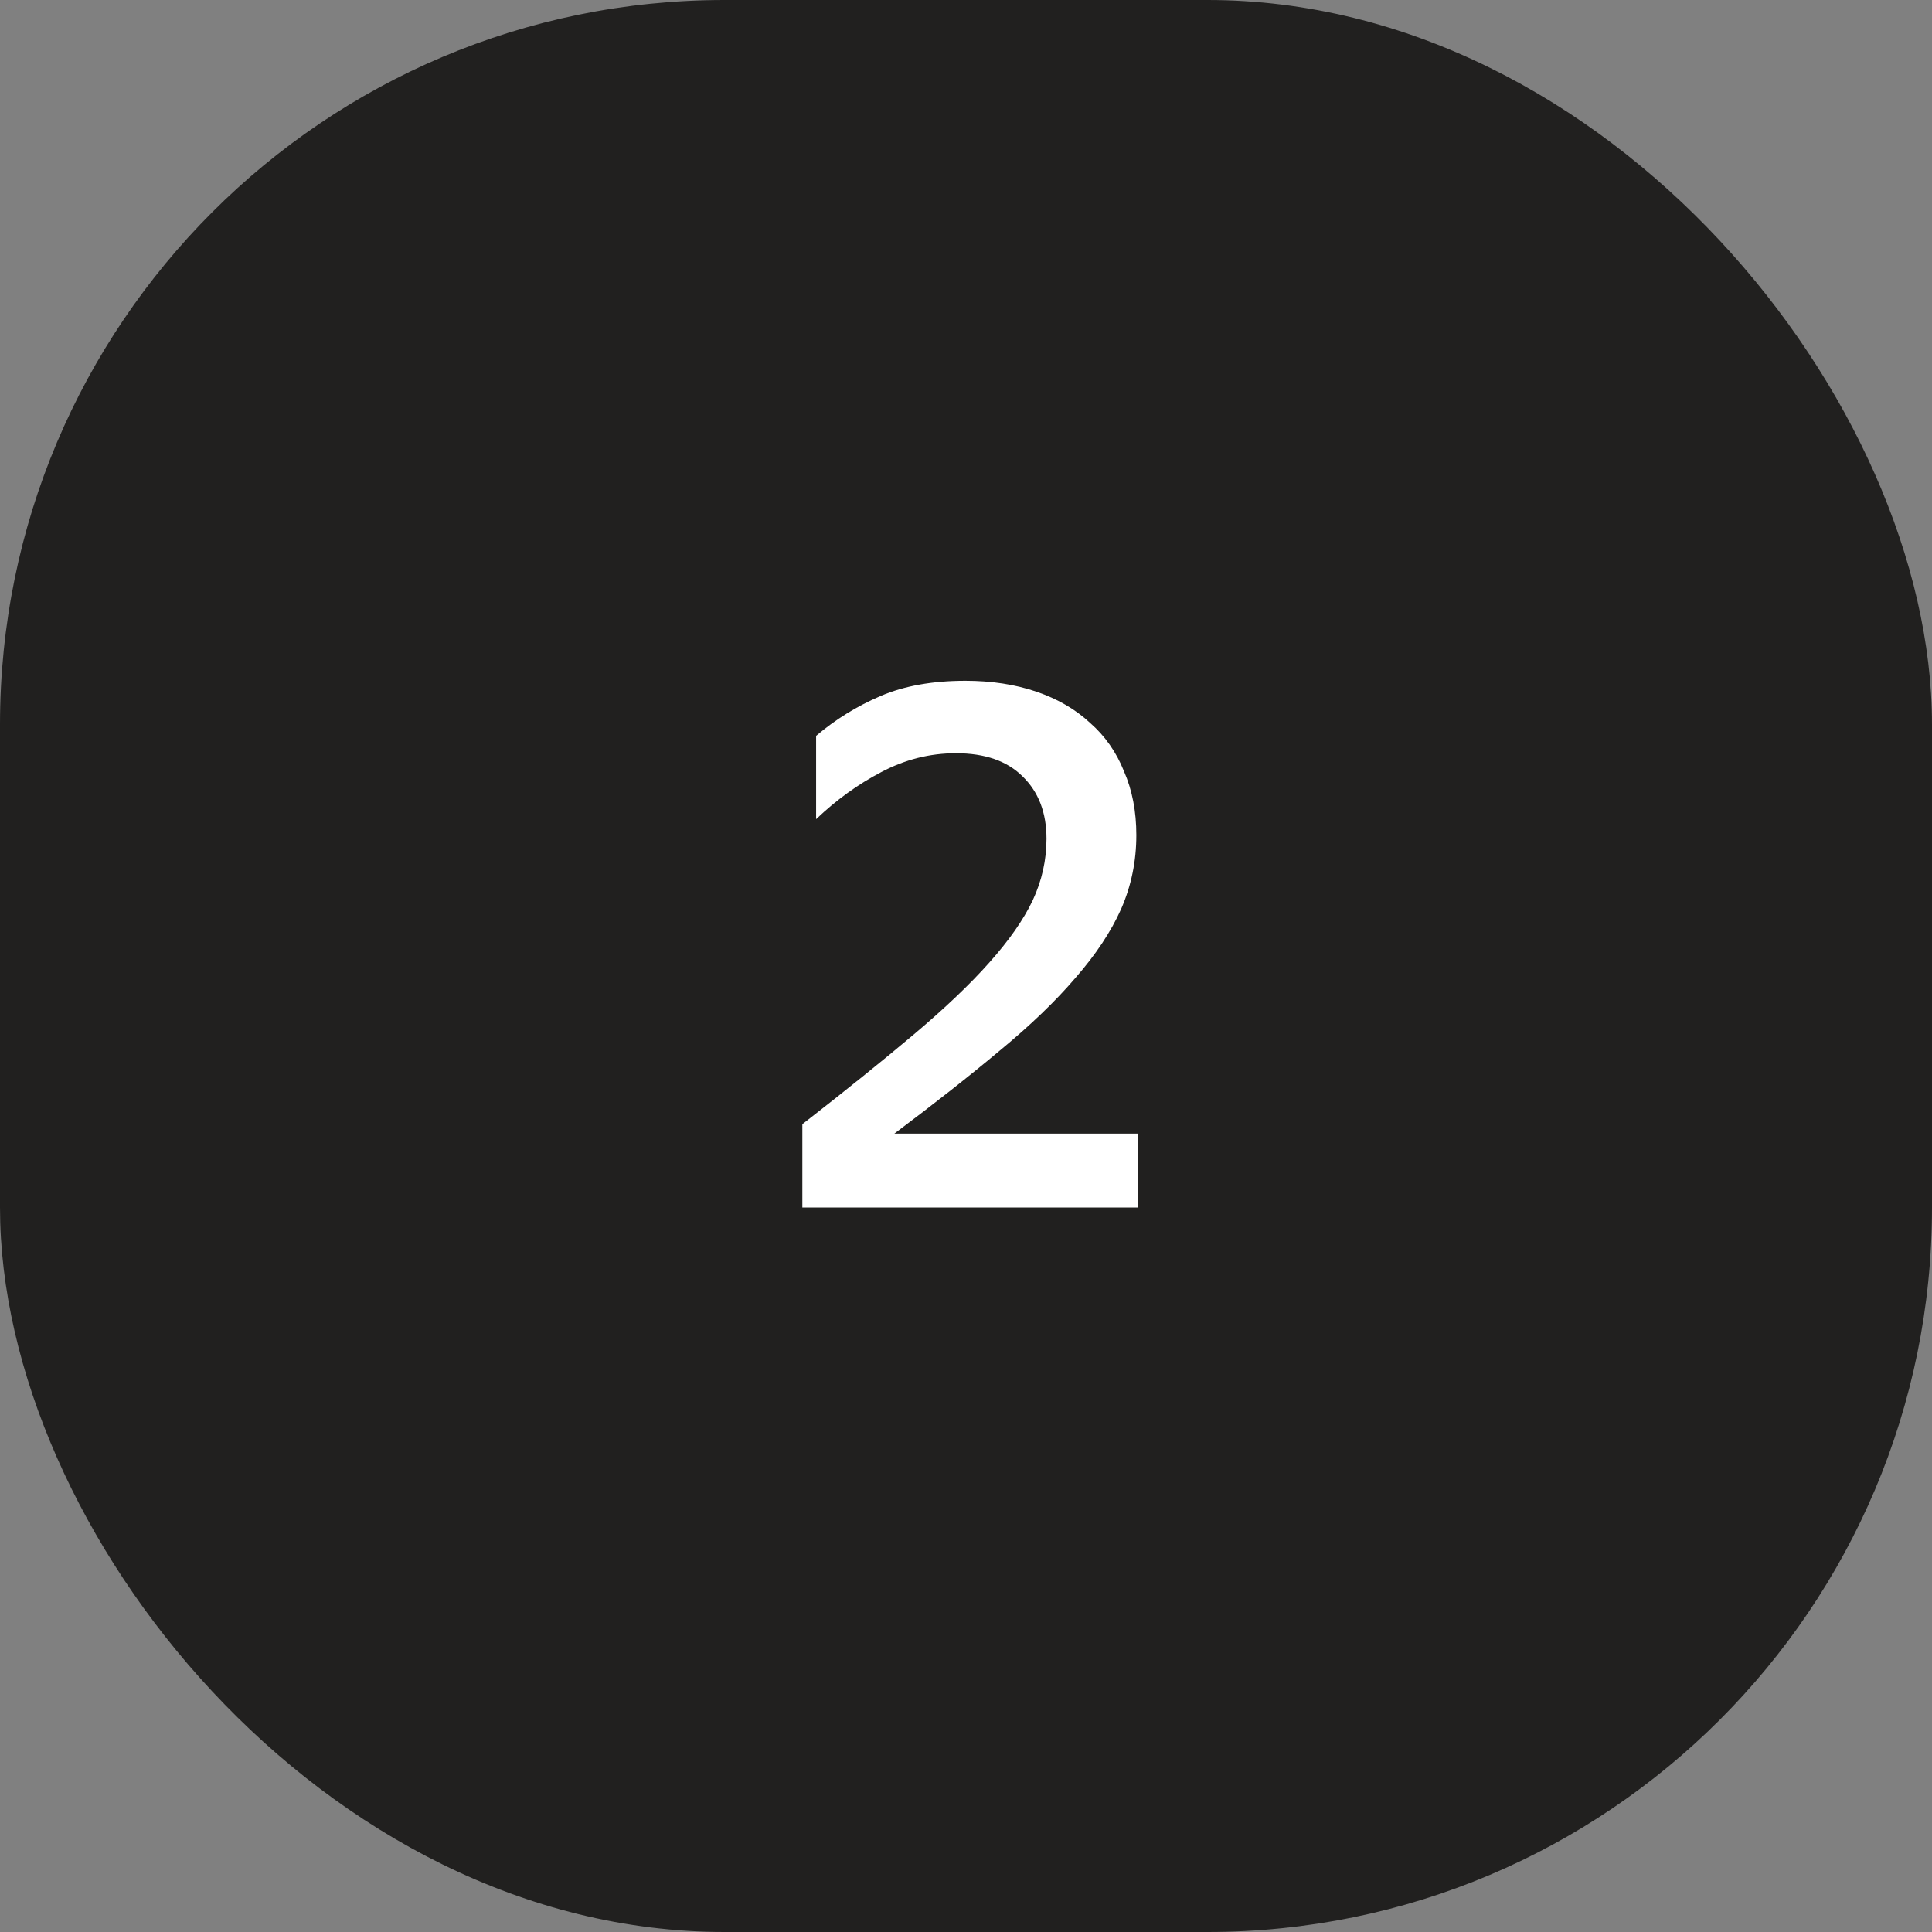 <svg width="48" height="48" viewBox="0 0 48 48" fill="none" xmlns="http://www.w3.org/2000/svg">
<rect x="0" y="0" width="48" height="48" fill="#808080" stroke="none"/>
<rect width="48" height="48" rx="18" fill="#21201F"/>
<path d="M28.268 30H19.934V27.93C21.014 27.09 21.938 26.346 22.706 25.698C23.474 25.05 24.098 24.456 24.578 23.916C25.07 23.364 25.43 22.848 25.658 22.368C25.886 21.876 26 21.366 26 20.838C26 20.19 25.802 19.674 25.406 19.29C25.022 18.906 24.47 18.714 23.75 18.714C23.102 18.714 22.484 18.87 21.896 19.182C21.32 19.482 20.78 19.872 20.276 20.352V18.282C20.756 17.874 21.29 17.544 21.878 17.292C22.466 17.04 23.168 16.914 23.984 16.914C24.632 16.914 25.22 17.004 25.748 17.184C26.276 17.364 26.72 17.622 27.08 17.958C27.452 18.282 27.734 18.684 27.926 19.164C28.13 19.632 28.232 20.16 28.232 20.748C28.232 21.396 28.106 22.008 27.854 22.584C27.602 23.148 27.224 23.718 26.72 24.294C26.228 24.87 25.604 25.47 24.848 26.094C24.104 26.718 23.228 27.408 22.22 28.164H28.268V30Z" fill="white"/>
</svg>
